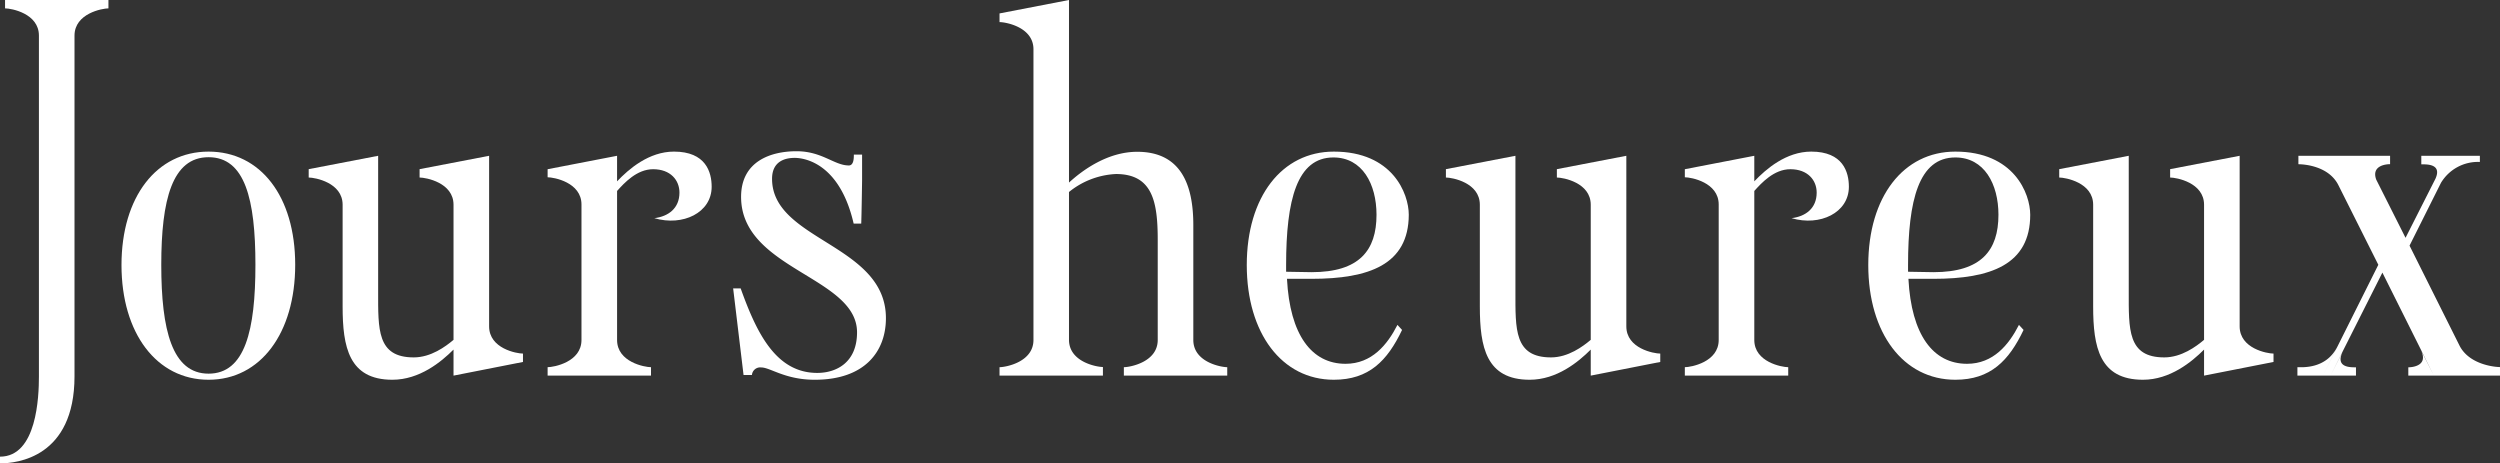 <svg xmlns="http://www.w3.org/2000/svg" viewBox="0 0 405.99 75.25"><rect x="0" y="0" width="405.99" height="75.25" fill="#333333" stroke="none"/><defs><style>.cls-1{fill:#fff;}</style></defs><g id="レイヤー_2" data-name="レイヤー 2"><g id="レイヤー_1-2" data-name="レイヤー 1"><path class="cls-1" d="M6.32,5.78c0-3.6-4.48-4.42-5.5-4.42V0H17.61V1.36c-1,0-5.51.82-5.51,4.42V61.11C12.1,74.3,2.72,75.25,0,75.25V74.16c6,0,6.32-9.79,6.32-13Z"/><path class="cls-1" d="M33.87,61.67c-8.43,0-14.14-7.55-14.14-18.63s5.71-18.42,14.14-18.42S47.94,31.89,47.94,43,42.3,61.67,33.87,61.67ZM26.19,43c0,10.6,1.76,17.68,7.68,17.68S41.48,53.65,41.48,43s-1.7-17.47-7.61-17.47S26.19,32.44,26.19,43Z"/><path class="cls-1" d="M55.64,33.25c0-3.6-4.49-4.42-5.51-4.42V27.47L61.41,25.3v22c0,6.19-.2,10.74,5.78,10.74,2.79,0,5.17-1.76,6.46-2.85V33.25c0-3.6-4.49-4.42-5.51-4.42V27.47L79.43,25.3V53c0,3.61,4.48,4.42,5.5,4.42v1.36L73.65,61V56.77c-2,2-5.51,4.9-9.93,4.9-7.06,0-8.08-5.31-8.08-11.9Z"/><path class="cls-1" d="M88.93,59.63c1,0,5.5-.82,5.5-4.42v-22c0-3.6-4.48-4.42-5.5-4.42V27.48l11.28-2.18v4.15c1.9-2,5.17-4.83,9.24-4.83,5.17,0,6.12,3.33,6.12,5.71,0,4.22-4.69,6.46-9.31,5.1,2.24-.27,4.08-1.57,4.08-4.15,0-2-1.43-3.8-4.28-3.8-2.65,0-4.69,2.24-5.85,3.53v24.2c0,3.6,4.49,4.42,5.51,4.42V61H88.93Z"/><path class="cls-1" d="M139.86,36.31h-1.23c-2.24-9.72-7.88-10.67-9.58-10.67-1.36,0-3.67.41-3.67,3.4,0,10.06,18.49,10.6,18.49,22.63,0,5.31-3.33,10-11.56,10-4.83,0-7.21-2-8.7-2a1.35,1.35,0,0,0-1.5,1.23h-1.36l-1.69-14.07h1.22c2.58,7.2,5.71,13.73,12.44,13.73,3.12,0,6.46-1.7,6.46-6.59,0-9.05-18.83-10.2-18.83-22,0-5.78,4.82-7.41,9-7.41s6.12,2.31,8.5,2.31c.81,0,.81-1.22.81-1.76H140v4.14S139.92,35,139.86,36.31Z"/><path class="cls-1" d="M162.32,59.63c1,0,5.51-.82,5.51-4.42V8c0-3.6-4.49-4.41-5.51-4.41V2.18L173.6,0V29.65c2.18-2,6.26-5,11.08-5,7.07,0,9.11,5.3,9.11,11.9V55.21c0,3.6,4.49,4.42,5.51,4.42V61H182.51V59.63c1,0,5.5-.82,5.5-4.42V39c0-6.19-.81-10.74-6.79-10.74a13.06,13.06,0,0,0-7.62,2.92v24c0,3.6,4.49,4.42,5.51,4.42V61H162.32Z"/><path class="cls-1" d="M213,45.28H209c.47,9.11,4,13.8,9.51,13.8,4.28,0,6.8-3.12,8.43-6.32l.75.82c-2.38,5-5.37,8.09-11.08,8.09-8.43,0-14.14-7.55-14.14-18.63s5.71-18.42,14.14-18.42c9.52,0,12.17,6.8,12.17,10.26C228.75,43,222.29,45.28,213,45.28Zm0-1.08c7.75,0,10.54-3.54,10.54-9.32,0-5-2.31-9.31-7-9.31-5.91,0-7.68,6.87-7.68,17.47v1.09Z"/><path class="cls-1" d="M240.32,33.25c0-3.6-4.49-4.42-5.51-4.42V27.47L246.1,25.3v22c0,6.19-.21,10.74,5.78,10.74,2.78,0,5.16-1.76,6.45-2.85V33.25c0-3.6-4.48-4.42-5.5-4.42V27.47l11.28-2.17V53c0,3.61,4.49,4.42,5.51,4.42v1.36L258.33,61V56.77c-2,2-5.5,4.9-9.92,4.9-7.07,0-8.09-5.31-8.09-11.9Z"/><path class="cls-1" d="M273.61,59.63c1,0,5.5-.82,5.5-4.42v-22c0-3.6-4.48-4.42-5.5-4.42V27.48l11.28-2.18v4.15c1.91-2,5.17-4.83,9.25-4.83,5.16,0,6.11,3.33,6.11,5.71,0,4.22-4.69,6.46-9.31,5.1,2.25-.27,4.08-1.57,4.08-4.15,0-2-1.43-3.8-4.28-3.8-2.65,0-4.69,2.24-5.85,3.53v24.2c0,3.6,4.49,4.42,5.51,4.42V61H273.61Z"/><path class="cls-1" d="M314,45.28h-4.08c.48,9.11,4,13.8,9.52,13.8,4.28,0,6.8-3.12,8.43-6.32l.75.82c-2.38,5-5.37,8.09-11.08,8.09-8.43,0-14.14-7.55-14.14-18.63s5.71-18.42,14.14-18.42c9.51,0,12.16,6.8,12.16,10.26C329.7,43,323.25,45.28,314,45.28Zm0-1.08c7.75,0,10.54-3.54,10.54-9.32,0-5-2.31-9.31-7-9.31-5.92,0-7.68,6.87-7.68,17.47v1.09Z"/><path class="cls-1" d="M339.92,33.25c0-3.6-4.49-4.42-5.51-4.42V27.47L345.7,25.3v22c0,6.19-.21,10.74,5.77,10.74,2.79,0,5.17-1.76,6.46-2.85V33.25c0-3.6-4.49-4.42-5.51-4.42V27.47l11.29-2.17V53c0,3.61,4.48,4.42,5.5,4.42v1.36L357.93,61V56.77c-2,2-5.51,4.9-9.92,4.9-7.07,0-8.09-5.31-8.09-11.9Z"/><path class="cls-1" d="M373.09,61V59.63c.74,0,4.62.34,6.45-3.27L377.23,61Zm13.8-16.73L378.46,61h-1.23l9-18-6.52-13c-1.63-3.13-5.71-3.33-6.46-3.33V25.3h14.89v1.36c-.75,0-3.06.27-2.25,2.51l4.76,9.45L395.52,29c1.09-2.45-1.56-2.31-2.31-2.31V25.3h9.51v1a7,7,0,0,0-6.32,3.4l-5.1,10.19,8.16,16.32c1.63,3.06,5.78,3.4,6.53,3.4V61H395.25ZM380.5,57c-1.43,2.78,1.36,2.65,2.1,2.65V61h-4.14Zm10.6,2.65c.82,0,3.33-.34,2-2.86L395.25,61H391.1Z"/></g></g></svg>
